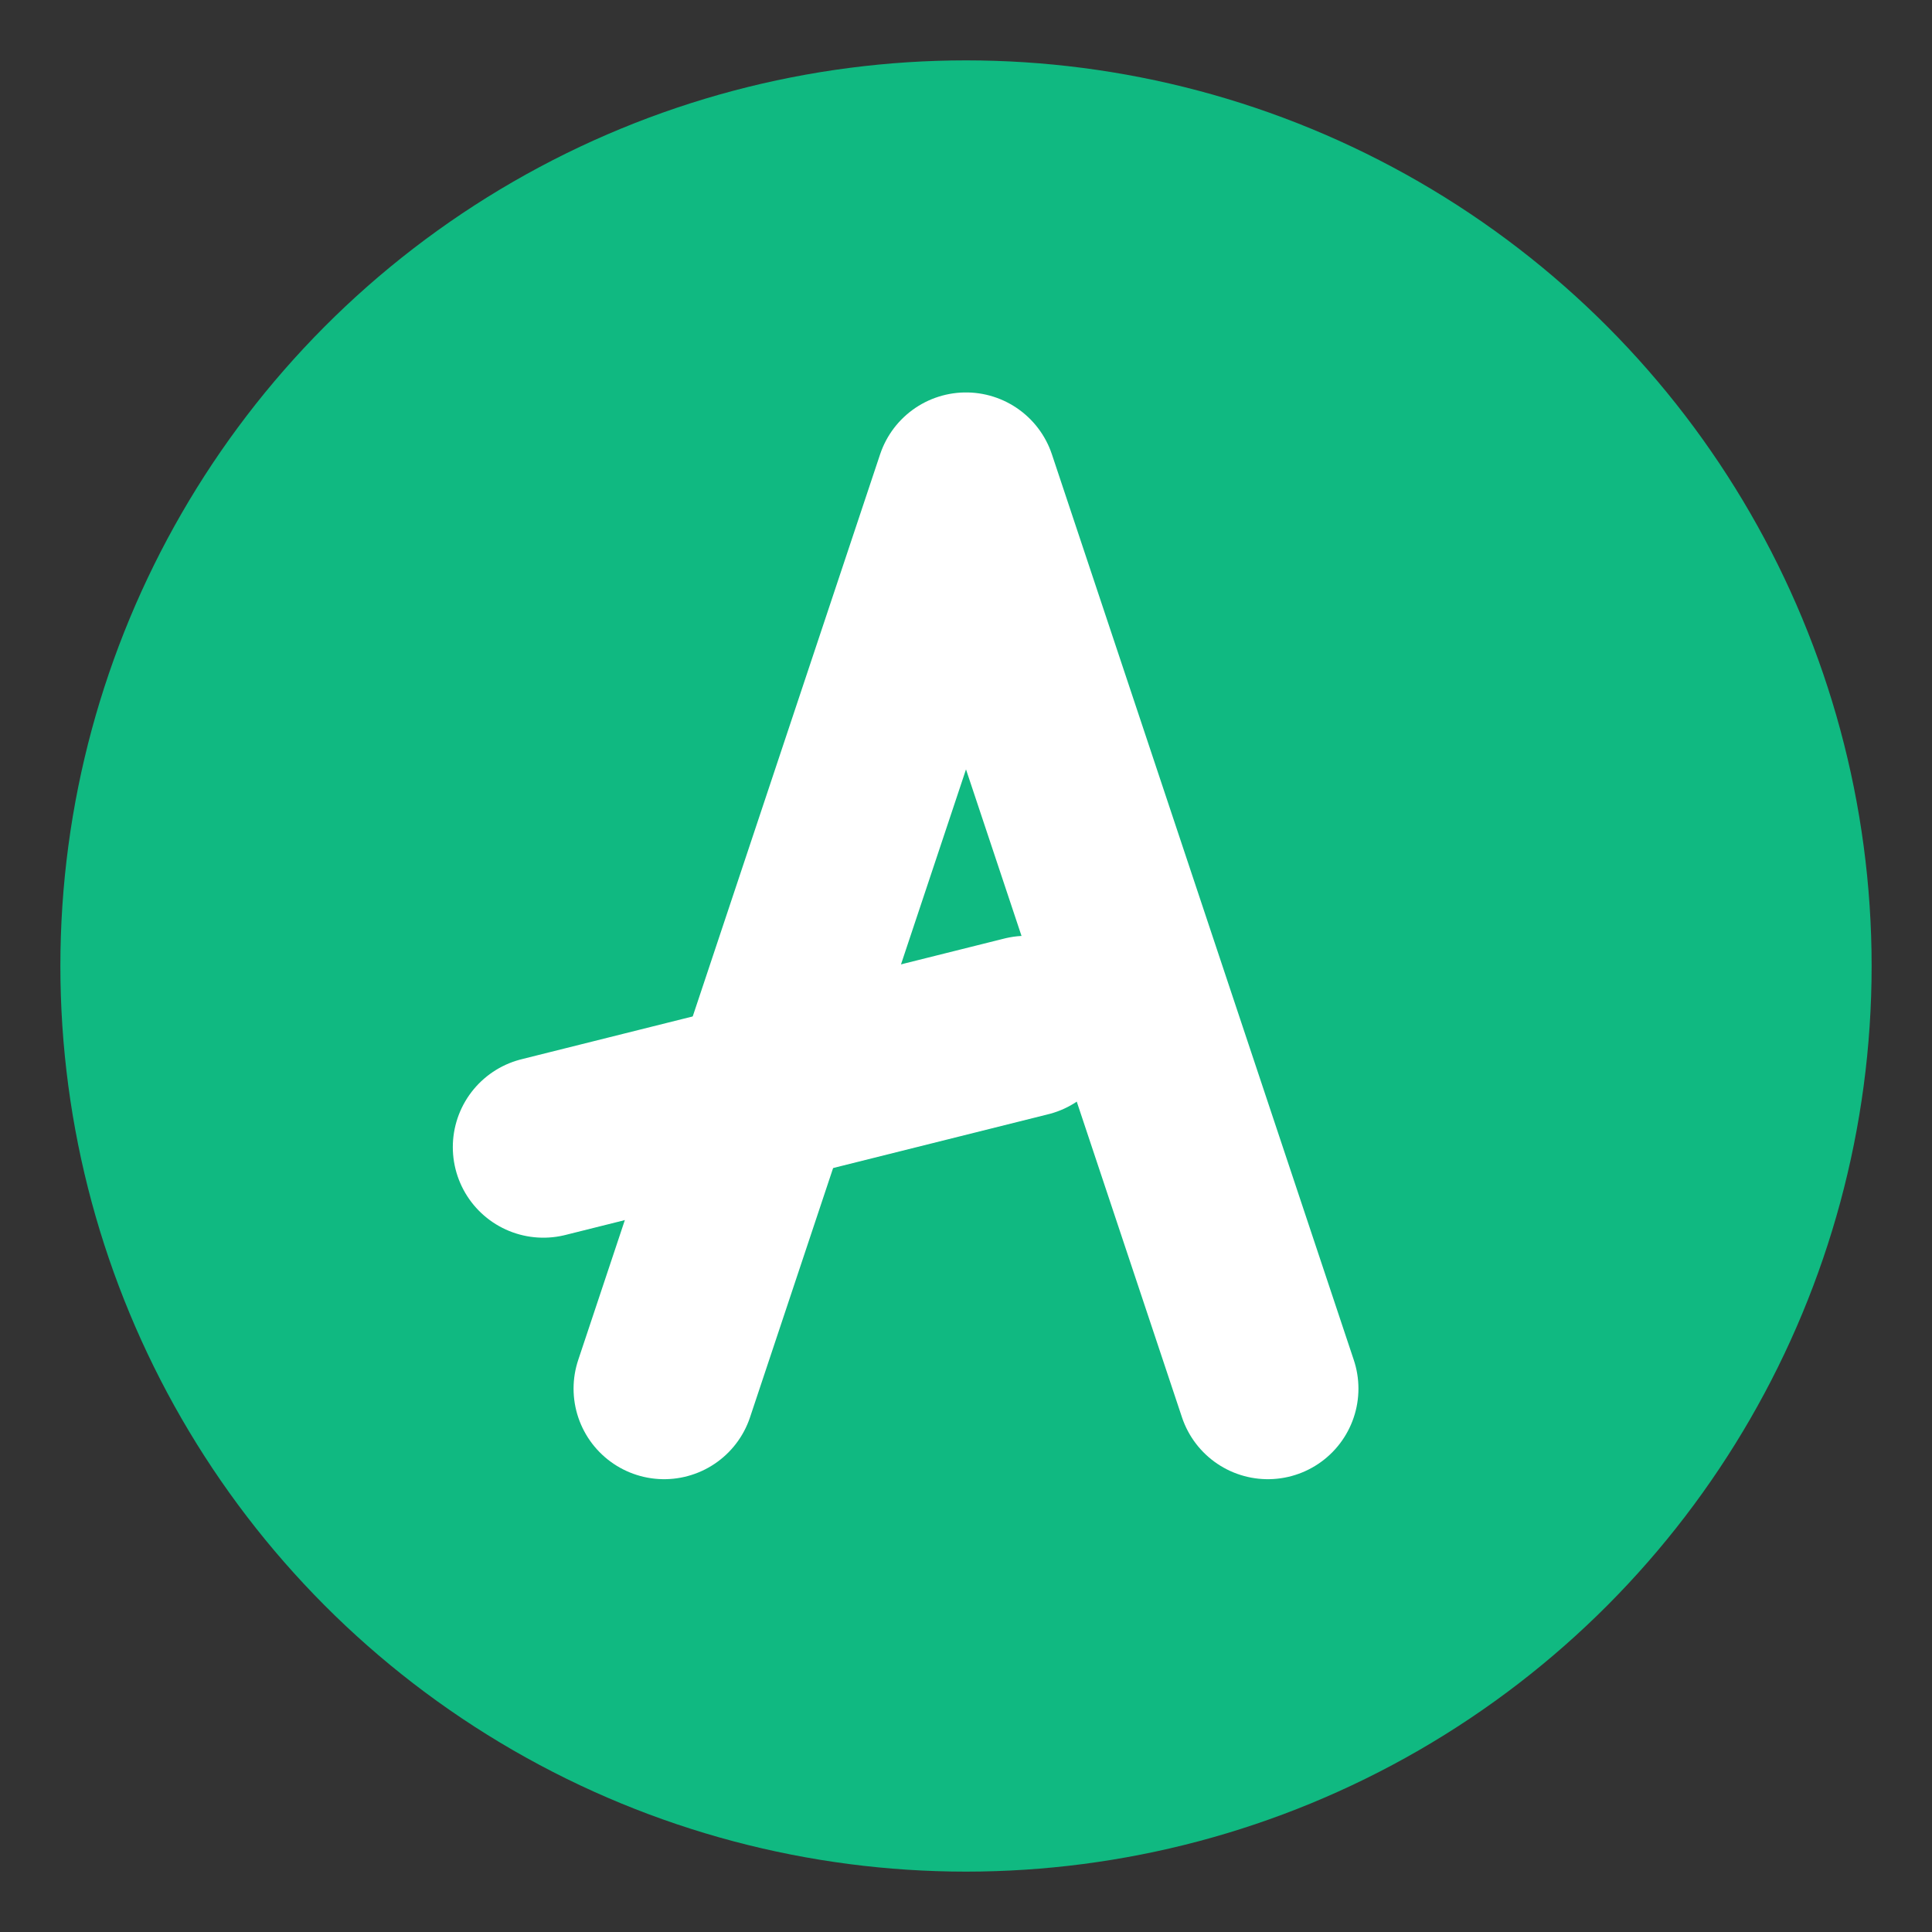 <svg xmlns="http://www.w3.org/2000/svg" viewBox="0 0 64 64" role="img" aria-label="Aruble">
  <rect x="0" y="0" width="64" height="64" fill="#333333" stroke="none"/>
  <!-- لا توجد خلفية = شفاف -->
  <!-- دائرة الخلفية الخضراء -->
  <circle cx="32" cy="32" r="30" fill="#10B981"/>

  <!-- حرف A أبيض مع عارضة مائلة -->
  <g stroke="#FFFFFF" stroke-width="6" stroke-linecap="round" stroke-linejoin="round" fill="none">
    <path d="M22 46 L32 16 L42 46"/>
    <line x1="18" y1="38" x2="34" y2="34"/>
  </g>
</svg>
